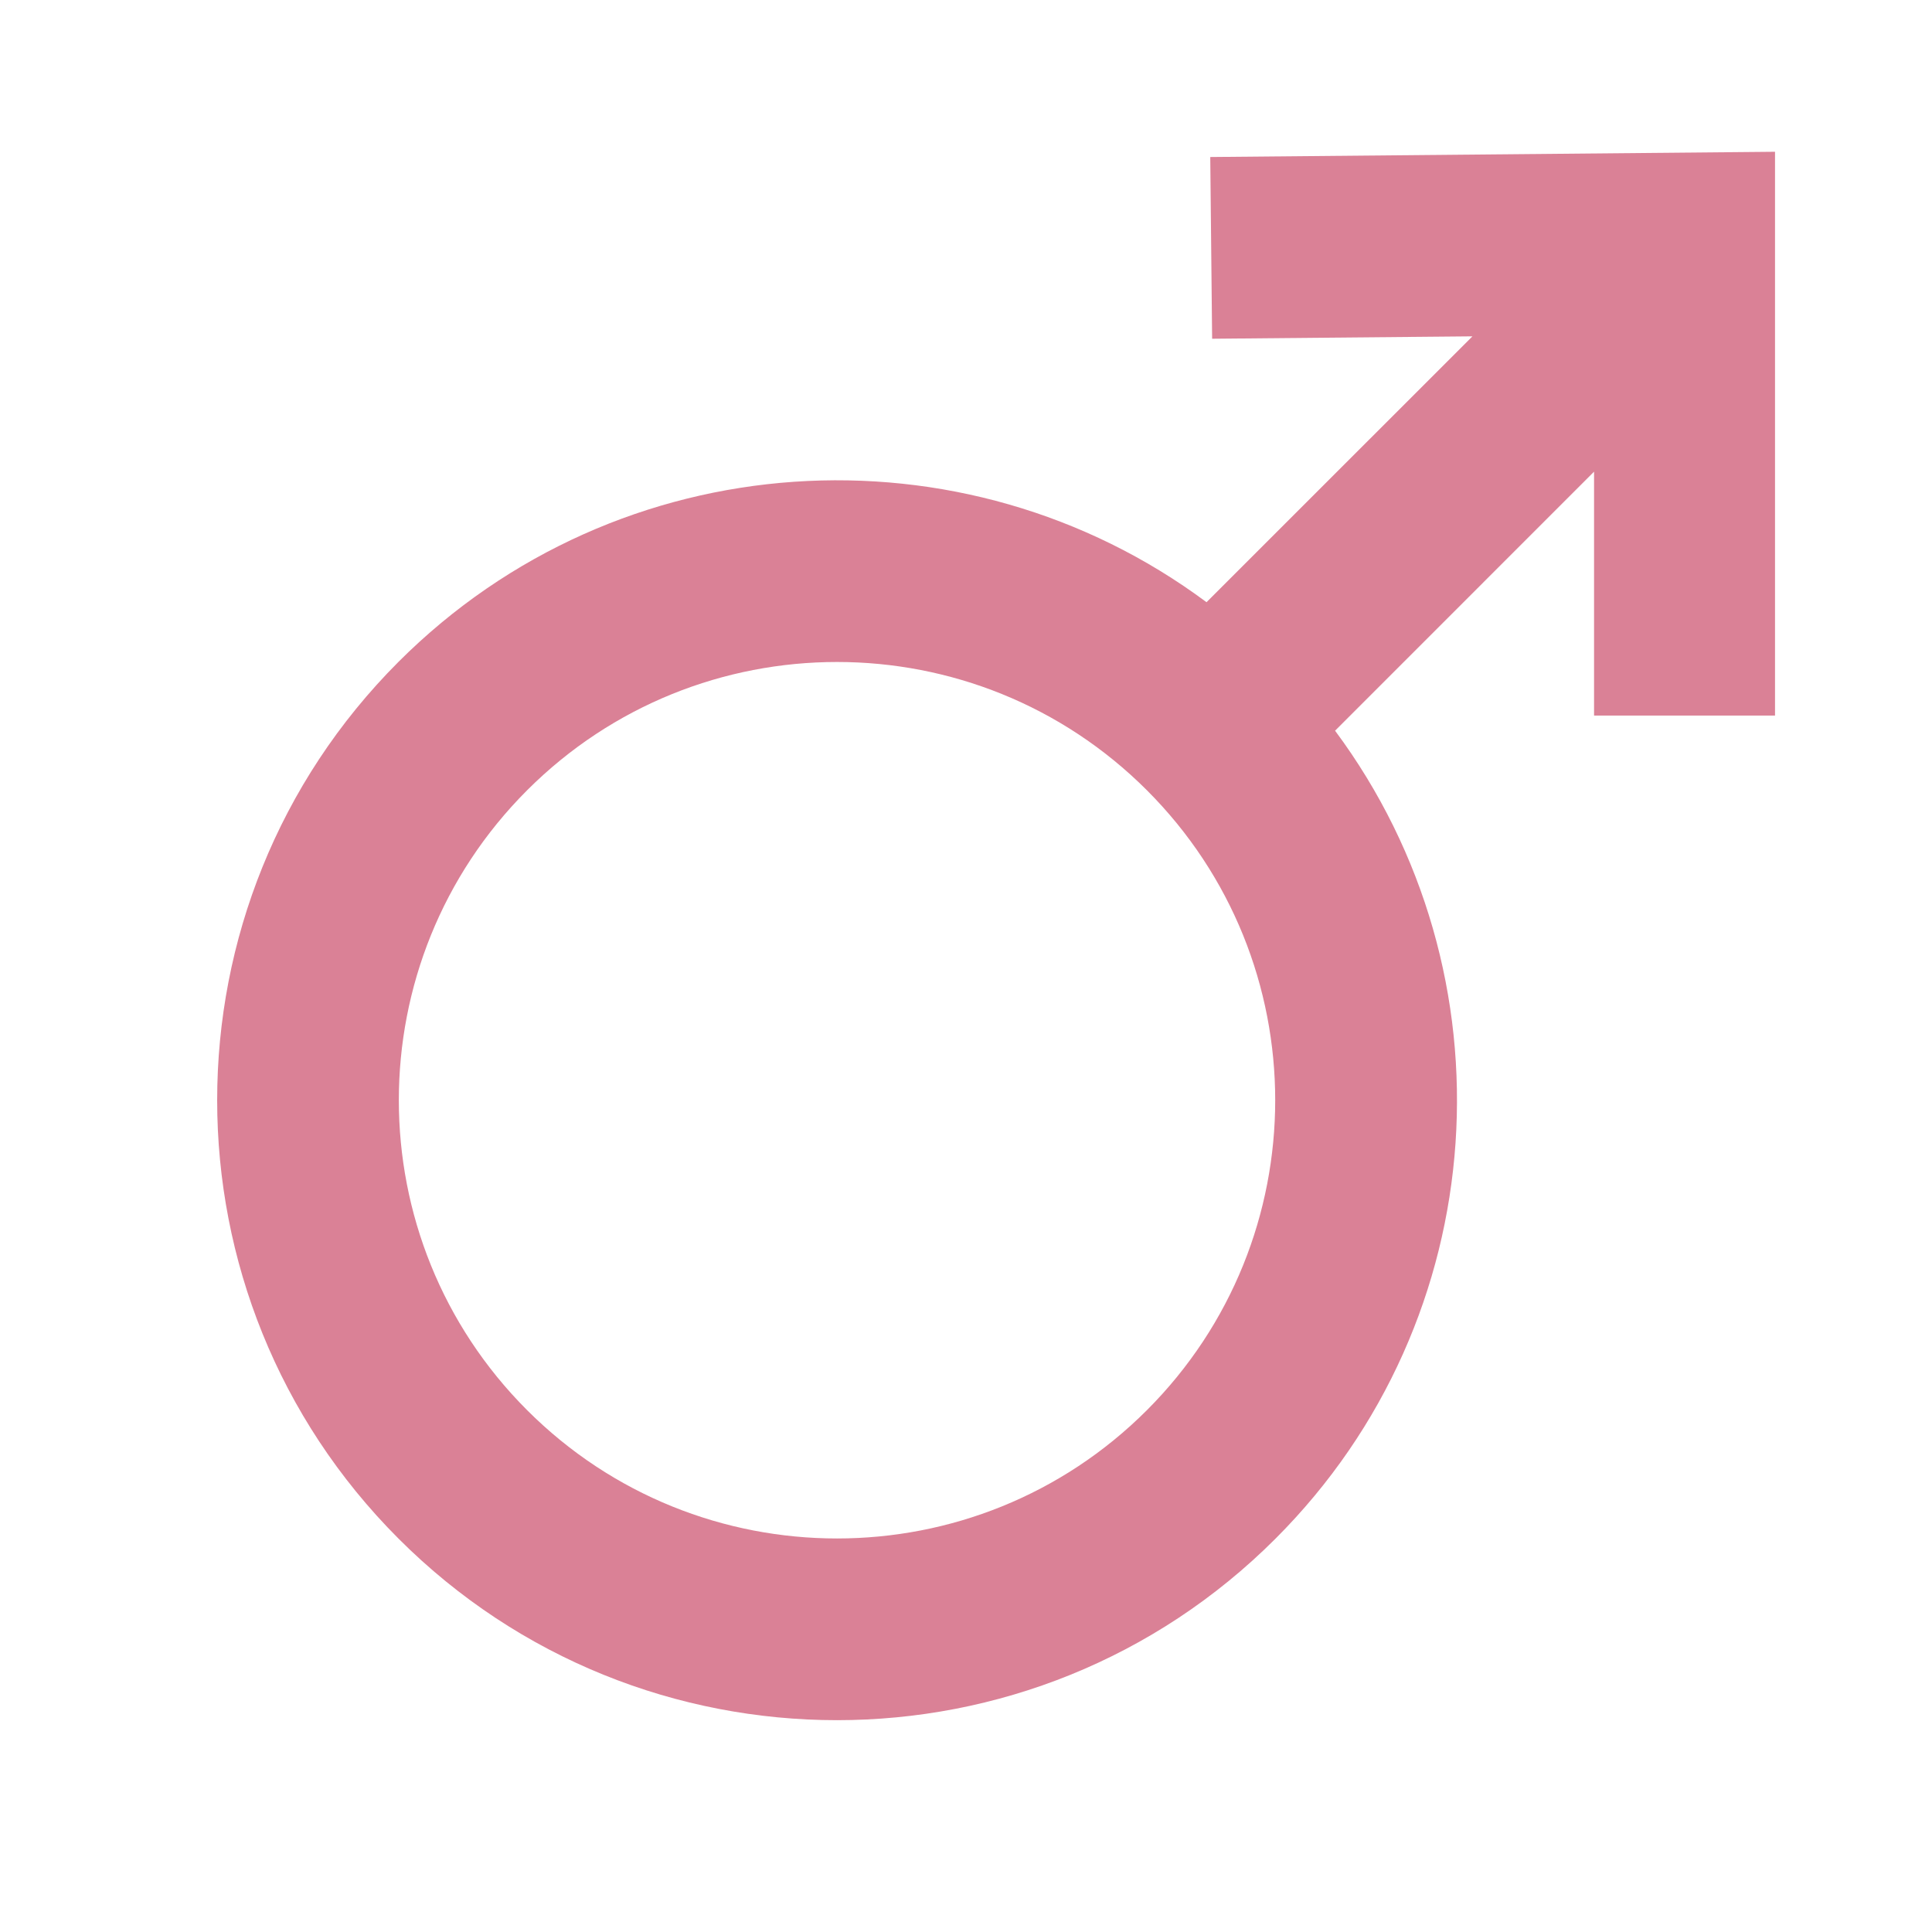 <svg xmlns="http://www.w3.org/2000/svg" xmlns:xlink="http://www.w3.org/1999/xlink" width="500" viewBox="0 0 375 375" height="500" preserveAspectRatio="xMidYMid meet"><defs><clipPath id="9125d56e1a"><path d="M 42 29.418 L 344.531 29.418 L 344.531 334 L 42 334 Z M 42 29.418 " clip-rule="nonzero"></path></clipPath></defs><g clip-path="url(#9125d56e1a)"><path fill="#da8196" d="M 285.801 65.285 L 234.184 116.887 C 187.082 81.863 120.109 85.719 77.363 128.449 C 30.414 175.418 30.414 251.688 77.363 298.656 C 124.309 345.629 200.621 345.629 247.57 298.656 C 290.316 255.922 294.156 188.938 259.137 141.828 L 309.406 91.551 L 309.406 138.887 L 344.684 138.887 L 344.684 29.457 L 234.91 30.477 L 235.273 65.75 Z M 102.312 273.711 C 69.113 240.508 69.113 186.598 102.312 153.391 C 135.516 120.191 189.414 120.191 222.617 153.391 C 255.816 186.598 255.816 240.508 222.617 273.711 C 189.414 306.918 135.516 306.918 102.312 273.711 Z M 102.312 273.711 " fill-opacity="1" fill-rule="evenodd"></path></g></svg>